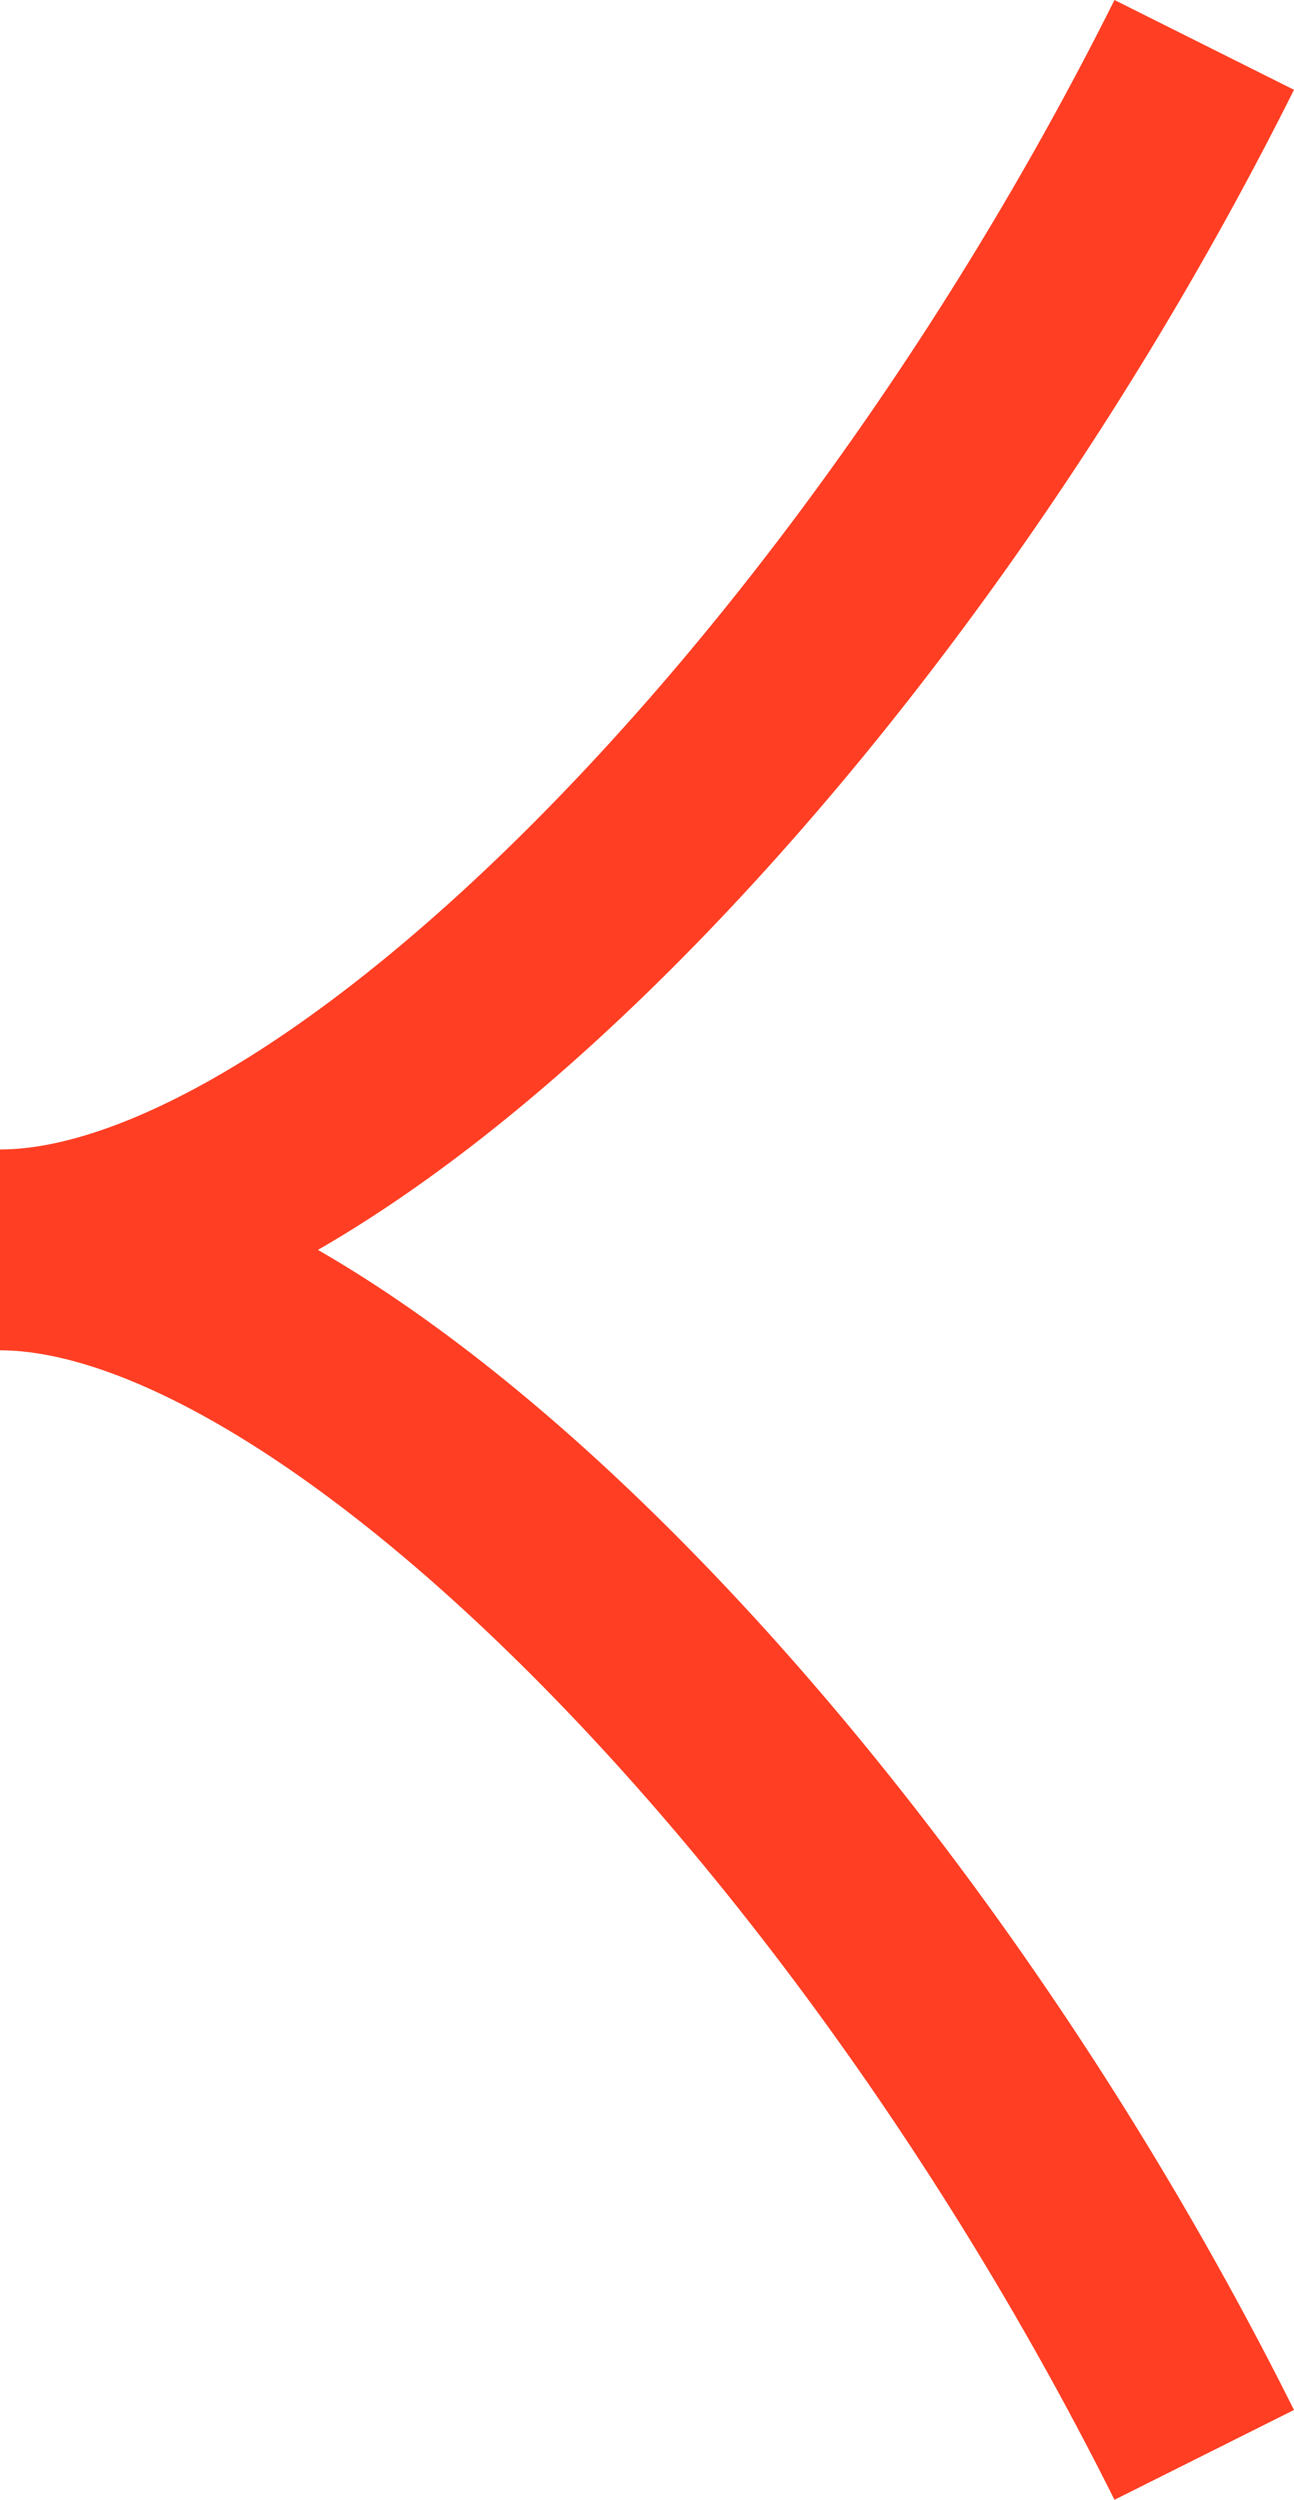 <svg xmlns="http://www.w3.org/2000/svg" width="16.118" height="31.118" viewBox="0 0 16.118 31.118">
  <path id="Path_2533" data-name="Path 2533" d="M30.671,1.342c-8.26,4.13-15,10.87-15,15,0-4.13-6.74-10.87-15-15" transform="translate(16.342 -0.112) rotate(90)" fill="none" stroke="#ff3e23" stroke-width="2.5"/>
</svg>
